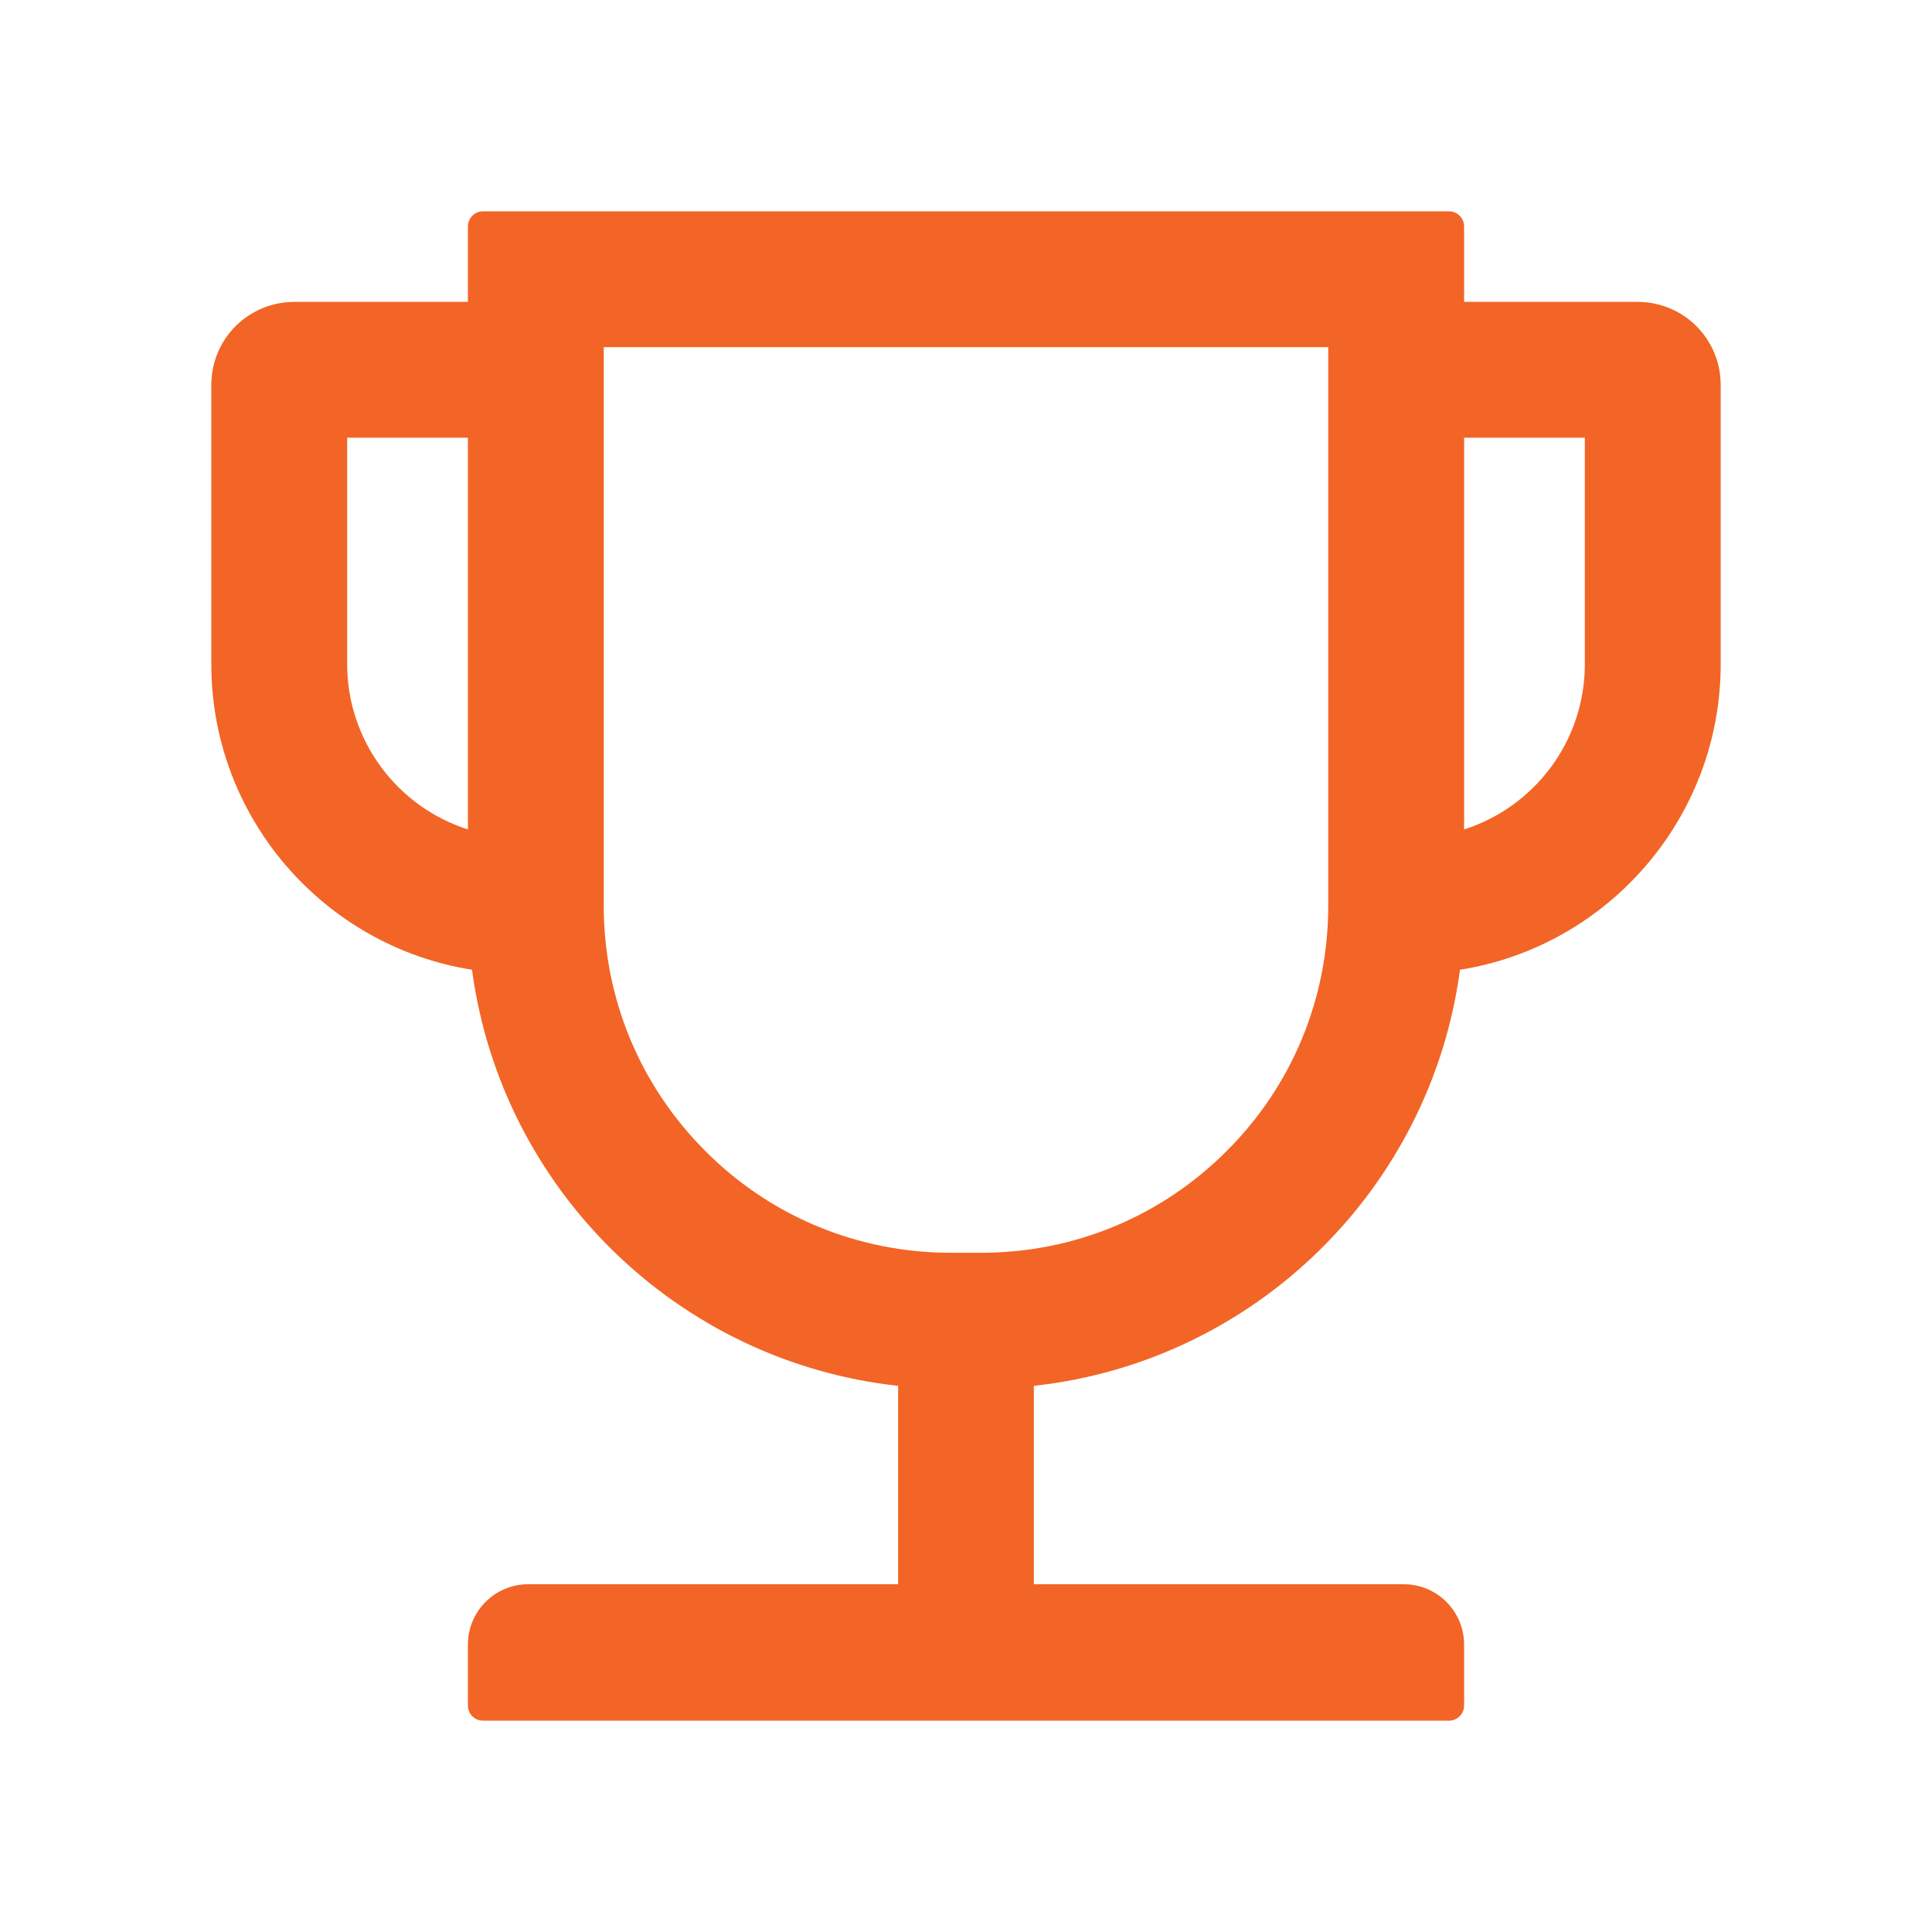 <svg width="16" height="16" viewBox="0 0 16 16" fill="none" xmlns="http://www.w3.org/2000/svg">
<g clip-path="url(#clip0_1120_33102)">
<path d="M13.562 2.5H12.125V1.875C12.125 1.806 12.069 1.75 12 1.75H4C3.931 1.75 3.875 1.806 3.875 1.875V2.5H2.438C2.255 2.5 2.08 2.572 1.951 2.701C1.822 2.83 1.75 3.005 1.75 3.188V5.5C1.75 6.777 2.688 7.838 3.909 8.031C4.152 9.847 5.609 11.277 7.438 11.477V13.12H4.375C4.098 13.12 3.875 13.344 3.875 13.62V14.125C3.875 14.194 3.931 14.25 4 14.25H12C12.069 14.25 12.125 14.194 12.125 14.125V13.62C12.125 13.344 11.902 13.12 11.625 13.12H8.562V11.477C10.391 11.277 11.848 9.847 12.091 8.031C13.312 7.838 14.25 6.777 14.25 5.5V3.188C14.25 3.005 14.178 2.83 14.049 2.701C13.92 2.572 13.745 2.5 13.562 2.5ZM2.875 5.5V3.625H3.875V6.869C3.585 6.776 3.331 6.593 3.152 6.347C2.972 6.101 2.875 5.805 2.875 5.5ZM11 7.5C11 8.267 10.702 8.991 10.158 9.533C9.614 10.077 8.892 10.375 8.125 10.375H7.875C7.108 10.375 6.384 10.077 5.842 9.533C5.298 8.989 5 8.267 5 7.5V2.875H11V7.5ZM13.125 5.5C13.125 6.141 12.705 6.684 12.125 6.869V3.625H13.125V5.5Z" fill="#F26526"/>
</g>
<defs>
<clipPath id="clip0_1120_33102">
<rect width="16" height="16" fill="white"/>
</clipPath>
</defs>
</svg>
